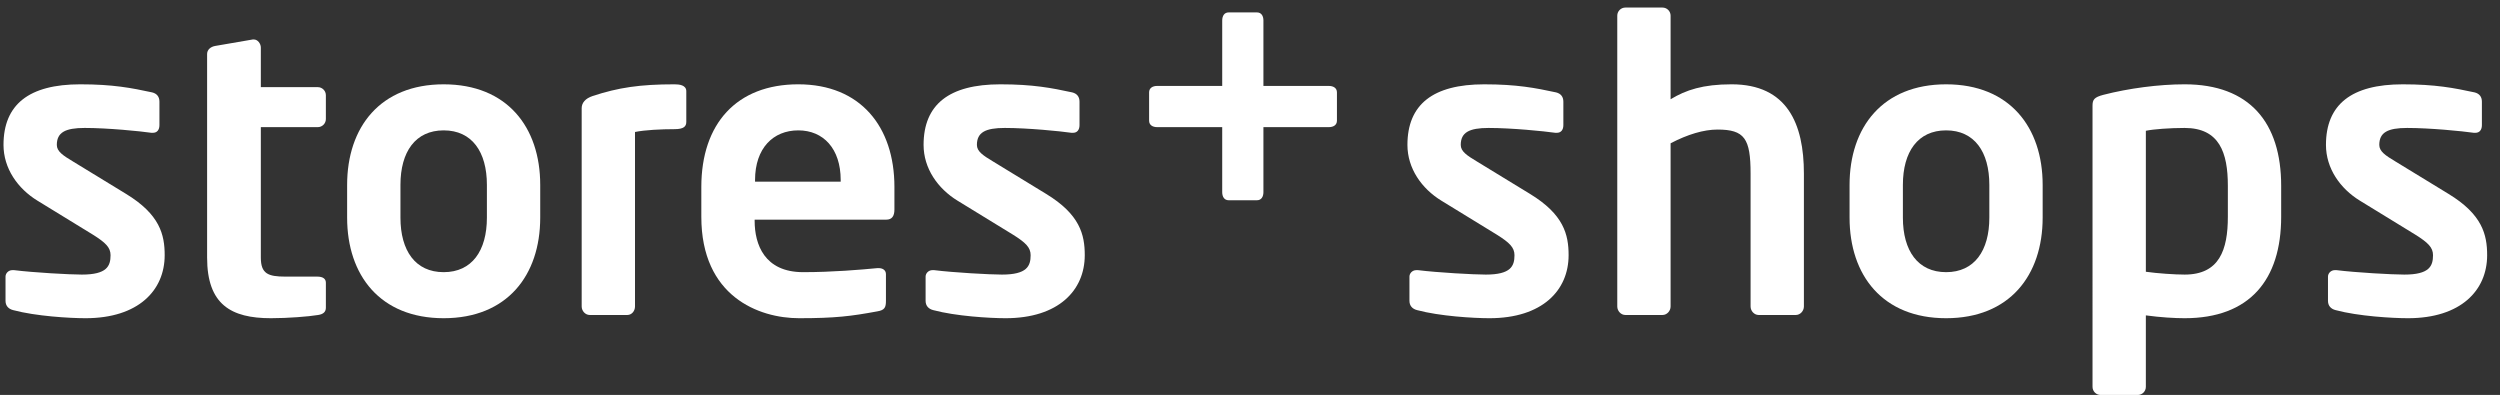 <?xml version="1.0" encoding="utf-8"?>
<!-- Generator: Adobe Illustrator 23.0.1, SVG Export Plug-In . SVG Version: 6.00 Build 0)  -->
<svg version="1.1" xmlns="http://www.w3.org/2000/svg" xmlns:xlink="http://www.w3.org/1999/xlink" x="0px" y="0px"
	 viewBox="0 0 594.073 93.855" enable-background="new 0 0 594.073 93.855" xml:space="preserve">
<rect x="0" y="0" width="594.073" height="93.855" fill="#333333" stroke="none"/>
<g id="real_x5F_estate">
</g>
<g id="s_x2B_s_x5F__Pfade">
	<path fill="#FFFFFF" d="M20.318,75.616c-3.744,0-11.807-0.48-17.183-1.92c-1.152-0.288-1.824-1.056-1.824-2.208v-5.759
		c0-0.768,0.672-1.536,1.632-1.536c0.192,0,0.288,0,0.384,0c4.608,0.576,13.247,1.056,16.127,1.056c5.952,0,6.815-2.016,6.815-4.608
		c0-1.824-1.152-2.976-4.224-4.896L8.895,47.682c-4.704-2.88-8.063-7.68-8.063-13.247c0-9.599,6.047-14.399,18.239-14.399
		c7.775,0,12.191,0.864,17.086,1.92c1.152,0.288,1.728,1.056,1.728,2.208v5.568c0,1.152-0.576,1.824-1.536,1.824
		c-0.192,0-0.288,0-0.384,0c-2.688-0.384-10.367-1.152-15.839-1.152c-4.607,0-6.624,1.056-6.624,4.032
		c0,1.536,1.44,2.496,3.84,3.936l12.575,7.68c8.063,4.896,9.215,9.695,9.215,14.591C39.133,68.993,32.893,75.616,20.318,75.616z"/>
	<path fill="#FFFFFF" d="M75.613,74.848c-2.304,0.384-7.2,0.768-11.231,0.768c-9.503,0-15.167-3.264-15.167-14.399V12.837
		c0-1.056,0.864-1.728,1.919-1.919l8.928-1.536c0.096,0,0.192,0,0.288,0c0.864,0,1.632,0.96,1.632,1.92v9.407h13.535
		c1.056,0,1.92,0.864,1.92,1.92v5.664c0,1.056-0.864,1.92-1.92,1.92H61.982v31.006c0,3.839,1.728,4.512,5.855,4.512h7.583
		c1.248,0,2.016,0.48,2.016,1.439v5.952C77.437,74.08,76.861,74.656,75.613,74.848z"/>
	<path fill="#FFFFFF" d="M105.43,75.616c-15.071,0-22.942-10.175-22.942-23.902v-7.775c0-13.727,7.872-23.902,22.942-23.902
		c15.071,0,22.942,10.175,22.942,23.902v7.775C128.372,65.441,120.501,75.616,105.43,75.616z M115.701,43.939
		c0-7.872-3.552-12.959-10.271-12.959c-6.719,0-10.271,5.087-10.271,12.959v7.775c0,7.872,3.552,12.959,10.271,12.959
		c6.72,0,10.271-5.087,10.271-12.959V43.939z"/>
	<path fill="#FFFFFF" d="M160.301,30.692c-3.168,0-7.104,0.192-9.407,0.672v41.469c0,1.056-0.768,2.016-1.824,2.016h-8.928
		c-1.056,0-1.919-0.96-1.919-2.016V25.7c0-1.248,0.864-2.304,2.592-2.88c6.144-2.016,11.231-2.784,19.486-2.784
		c1.152,0,2.784,0.192,2.784,1.632v7.295C163.085,30.02,162.509,30.692,160.301,30.692z"/>
	<path fill="#FFFFFF" d="M210.619,52.194h-31.294v0.288c0,5.567,2.305,12.191,11.52,12.191c7.008,0,13.631-0.576,17.663-0.96
		c0.096,0,0.191,0,0.288,0c0.96,0,1.728,0.48,1.728,1.44v6.335c0,1.536-0.288,2.208-2.016,2.496
		c-6.24,1.152-9.983,1.632-18.623,1.632c-9.6,0-23.23-5.184-23.23-24.094v-7.104c0-14.975,8.352-24.382,23.039-24.382
		c14.782,0,22.846,10.079,22.846,24.382v5.375C212.539,51.33,211.963,52.194,210.619,52.194z M199.772,42.787
		c0-7.488-4.128-11.807-10.079-11.807c-5.952,0-10.271,4.224-10.271,11.807v0.384h20.351V42.787z"/>
	<path fill="#FFFFFF" d="M238.956,75.616c-3.744,0-11.808-0.48-17.184-1.92c-1.151-0.288-1.823-1.056-1.823-2.208v-5.759
		c0-0.768,0.672-1.536,1.632-1.536c0.191,0,0.288,0,0.384,0c4.607,0.576,13.247,1.056,16.127,1.056c5.951,0,6.815-2.016,6.815-4.608
		c0-1.824-1.152-2.976-4.224-4.896l-13.151-8.063c-4.703-2.88-8.063-7.68-8.063-13.247c0-9.599,6.048-14.399,18.239-14.399
		c7.775,0,12.19,0.864,17.087,1.92c1.151,0.288,1.728,1.056,1.728,2.208v5.568c0,1.152-0.576,1.824-1.536,1.824
		c-0.191,0-0.288,0-0.384,0c-2.688-0.384-10.367-1.152-15.839-1.152c-4.607,0-6.623,1.056-6.623,4.032
		c0,1.536,1.439,2.496,3.839,3.936l12.575,7.68c8.063,4.896,9.216,9.695,9.216,14.591C257.77,68.993,251.531,75.616,238.956,75.616z
		"/>
	<path fill="#FFFFFF" d="M315.777,30.211h-15.551v15.455c0,1.056-0.48,1.92-1.536,1.92h-6.72c-1.056,0-1.536-0.864-1.536-1.92
		V30.211H274.98c-1.057,0-1.92-0.48-1.92-1.536v-6.72c0-1.056,0.863-1.536,1.92-1.536h15.454V4.868c0-1.056,0.48-1.919,1.536-1.919
		h6.72c1.056,0,1.536,0.864,1.536,1.919V20.42h15.551c1.056,0,1.92,0.48,1.92,1.536v6.72
		C317.697,29.731,316.833,30.211,315.777,30.211z"/>
	<g>
		<path fill="#FFFFFF" d="M353.933,75.616c-3.744,0-11.807-0.479-17.183-1.92c-1.152-0.287-1.824-1.056-1.824-2.207v-5.76
			c0-0.769,0.672-1.536,1.632-1.536c0.192,0,0.288,0,0.384,0c4.608,0.576,13.247,1.056,16.127,1.056
			c5.952,0,6.815-2.016,6.815-4.607c0-1.824-1.152-2.976-4.224-4.896l-13.151-8.063c-4.704-2.88-8.063-7.68-8.063-13.247
			c0-9.6,6.047-14.399,18.239-14.399c7.775,0,12.191,0.864,17.086,1.919c1.152,0.288,1.728,1.057,1.728,2.208v5.568
			c0,1.152-0.576,1.824-1.536,1.824c-0.192,0-0.288,0-0.384,0c-2.688-0.384-10.367-1.151-15.839-1.151
			c-4.607,0-6.624,1.056-6.624,4.031c0,1.536,1.44,2.496,3.84,3.936l12.575,7.68c8.063,4.896,9.215,9.695,9.215,14.591
			C372.748,68.993,366.509,75.616,353.933,75.616z"/>
		<path fill="#FFFFFF" d="M426.74,74.849h-8.832c-1.056,0-1.919-0.96-1.919-2.016V41.251c0-8.352-1.44-10.463-7.872-10.463
			c-3.264,0-7.104,1.151-11.135,3.264v38.781c0,1.056-0.864,2.016-1.92,2.016h-8.832c-1.056,0-1.919-0.96-1.919-2.016V3.717
			c0-1.056,0.864-1.92,1.919-1.92h8.832c1.056,0,1.92,0.864,1.92,1.92v19.87c3.648-2.207,7.679-3.551,14.495-3.551
			c13.247,0,17.183,9.408,17.183,21.215v31.582C428.66,73.889,427.796,74.849,426.74,74.849z"/>
		<path fill="#FFFFFF" d="M462.452,75.616c-15.071,0-22.942-10.175-22.942-23.902v-7.775c0-13.727,7.872-23.902,22.942-23.902
			c15.071,0,22.942,10.176,22.942,23.902v7.775C485.395,65.441,477.524,75.616,462.452,75.616z M472.724,43.938
			c0-7.871-3.552-12.959-10.271-12.959c-6.719,0-10.271,5.088-10.271,12.959v7.775c0,7.872,3.552,12.96,10.271,12.96
			c6.72,0,10.271-5.088,10.271-12.96V43.938z"/>
		<path fill="#FFFFFF" d="M519.131,75.616c-2.304,0-5.663-0.191-9.215-0.672v16.991c0,1.056-0.864,1.92-1.92,1.92h-8.831
			c-1.057,0-1.92-0.864-1.92-1.92V25.123c0-1.439,0.384-2.016,2.592-2.592c5.951-1.536,13.15-2.496,19.294-2.496
			c15.455,0,22.942,9.12,22.942,24.095v7.392C542.074,66.497,534.586,75.616,519.131,75.616z M529.403,44.131
			c0-7.871-2.016-13.727-10.271-13.727c-3.455,0-7.391,0.287-9.215,0.672v33.501c2.687,0.384,6.911,0.672,9.215,0.672
			c8.256,0,10.271-5.855,10.271-13.727V44.131z"/>
		<path fill="#FFFFFF" d="M572.203,75.616c-3.744,0-11.808-0.479-17.184-1.92c-1.151-0.287-1.823-1.056-1.823-2.207v-5.76
			c0-0.769,0.672-1.536,1.632-1.536c0.191,0,0.288,0,0.384,0c4.607,0.576,13.247,1.056,16.127,1.056
			c5.951,0,6.815-2.016,6.815-4.607c0-1.824-1.152-2.976-4.224-4.896l-13.151-8.063c-4.703-2.88-8.063-7.68-8.063-13.247
			c0-9.6,6.048-14.399,18.239-14.399c7.775,0,12.19,0.864,17.087,1.919c1.151,0.288,1.728,1.057,1.728,2.208v5.568
			c0,1.152-0.576,1.824-1.536,1.824c-0.191,0-0.288,0-0.384,0c-2.688-0.384-10.367-1.151-15.839-1.151
			c-4.607,0-6.623,1.056-6.623,4.031c0,1.536,1.439,2.496,3.839,3.936l12.575,7.68c8.063,4.896,9.216,9.695,9.216,14.591
			C591.018,68.993,584.779,75.616,572.203,75.616z"/>
	</g>
</g>
</svg>

